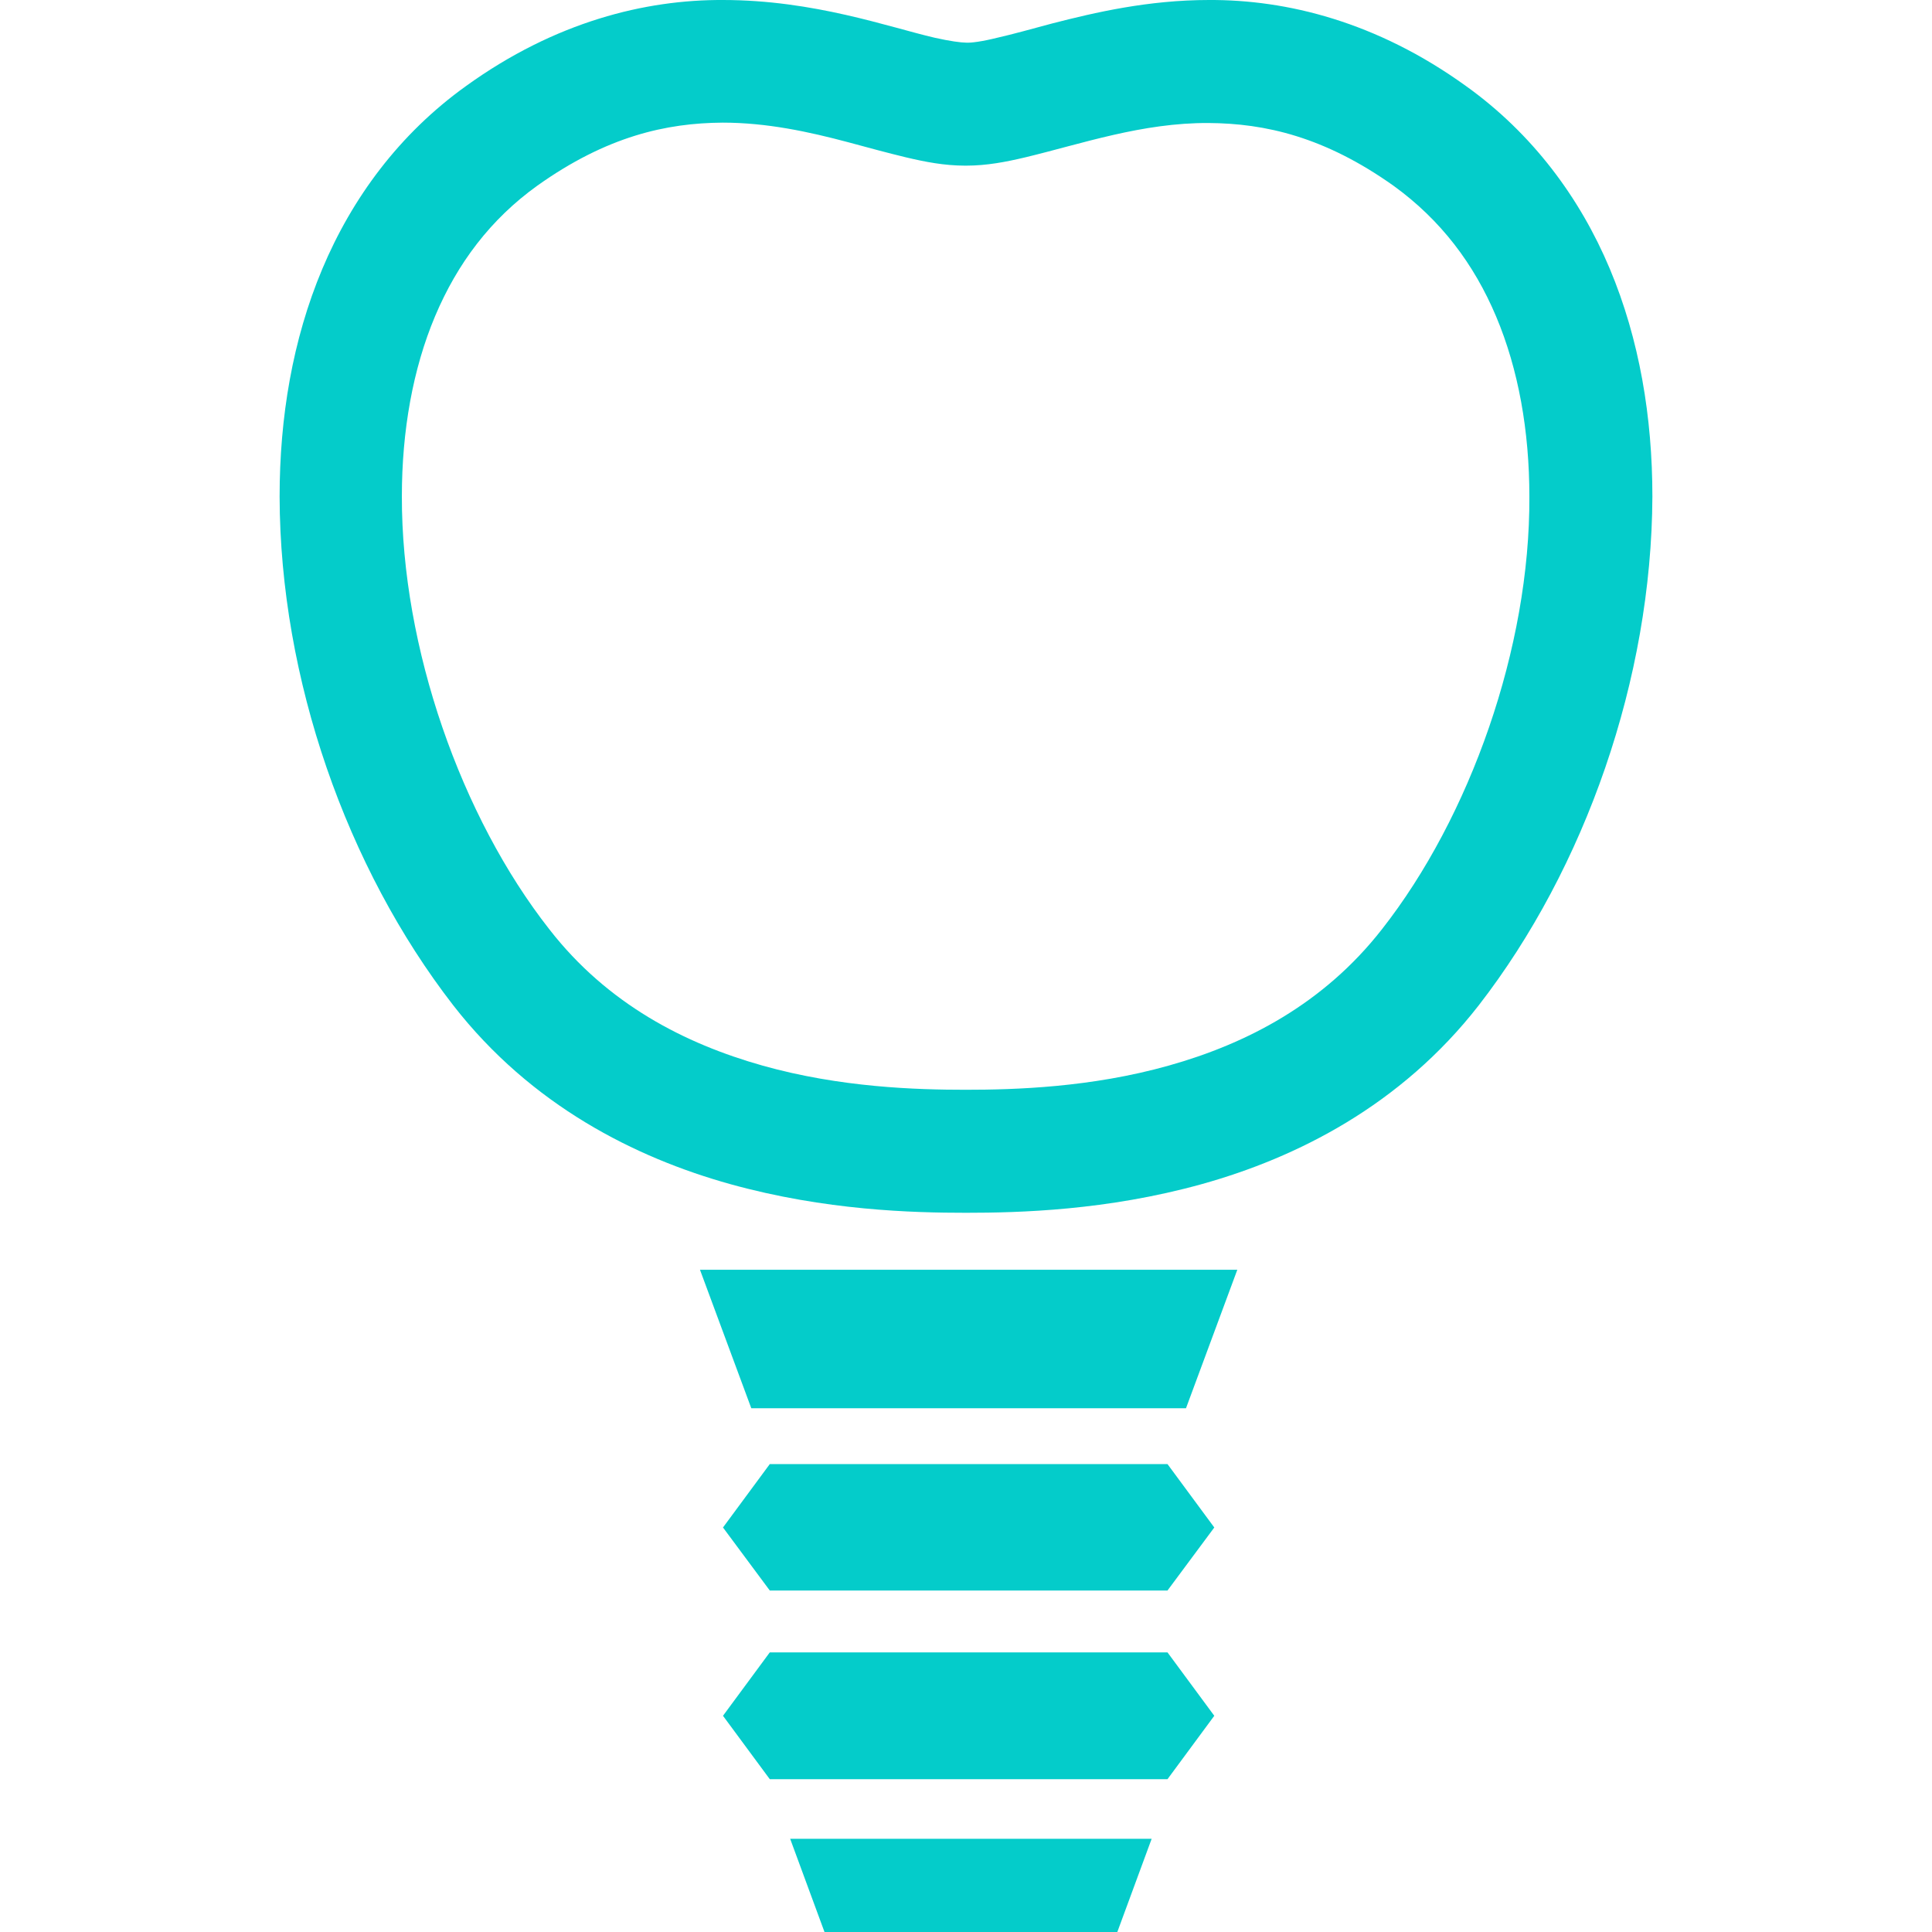 <?xml version="1.0" encoding="utf-8"?>
<!-- Generator: Adobe Illustrator 22.0.1, SVG Export Plug-In . SVG Version: 6.00 Build 0)  -->
<svg version="1.1" id="_x32_" xmlns="http://www.w3.org/2000/svg" xmlns:xlink="http://www.w3.org/1999/xlink" x="0px" y="0px"
	 viewBox="0 0 512 512" style="enable-background:new 0 0 512 512;" xml:space="preserve">
<style type="text/css">
	.st0{fill:#04CCCA;}
</style>
<g>
	<path class="st0" d="M426.6,71.2c-7.9-18.8-20.5-35.8-38.1-48.4C364.8,5.7,340.9-0.1,320.4,0c-16.1,0-30.2,3.3-41.5,6.2
		c-5.6,1.5-10.6,2.9-14.6,3.8c-4,1-7,1.4-8.3,1.3c-1.3,0-4.3-0.4-8.3-1.3c-12.1-2.8-32-10-56.1-10c-20.5-0.1-44.4,5.7-68.1,22.8
		c-17.7,12.7-30.2,29.7-38.1,48.5c-7.9,18.8-11.3,39.4-11.3,60.3c0.1,48.3,17.8,98.4,46,134.8c20.7,26.6,48.3,40.4,73.4,47.4
		c25.2,7,48.4,7.6,62.5,7.6c14.1,0,37.3-0.6,62.5-7.6c25.1-7,52.7-20.8,73.4-47.4c28.2-36.4,45.8-86.5,46-134.8
		C437.9,110.6,434.5,90,426.6,71.2z M366.2,246.3c-15.4,19.7-35.8,30.3-56.5,36.1c-20.6,5.8-40.8,6.4-53.8,6.4
		c-13,0-33.2-0.6-53.8-6.4c-20.6-5.8-41.1-16.3-56.5-36.1c-23.4-29.8-39.2-74.7-39.1-114.8c0-17.3,2.9-33.7,8.8-47.7
		c5.9-14,14.7-25.7,27.1-34.6c18.4-13.1,34.2-16.6,49.1-16.7c11.7,0,22.8,2.4,33.3,5.2c5.2,1.4,10.3,2.8,15.3,4
		c5.1,1.2,10.1,2.2,15.8,2.2c5.7,0,10.7-1,15.8-2.2c15-3.6,31-9.2,48.6-9.1c14.9,0.1,30.7,3.6,49.1,16.7c12.4,9,21.2,20.6,27.1,34.6
		c5.9,14,8.8,30.3,8.8,47.7C405.5,171.6,389.6,216.5,366.2,246.3z"/>
	<polygon class="st0" points="199.1,336.5 185.5,336.5 199.1,373.2 314.3,373.2 327.9,336.5 314.3,336.5 	"/>
	<polygon class="st0" points="218.5,512 296.1,512 305.2,487.3 209.4,487.3 	"/>
	<polygon class="st0" points="204,388 191.6,404.8 204,421.5 309.4,421.5 321.8,404.8 309.4,388 	"/>
	<polygon class="st0" points="204,437.9 191.6,454.7 204,471.5 309.4,471.5 321.8,454.7 309.4,437.9 	"/>
</g>
</svg>
